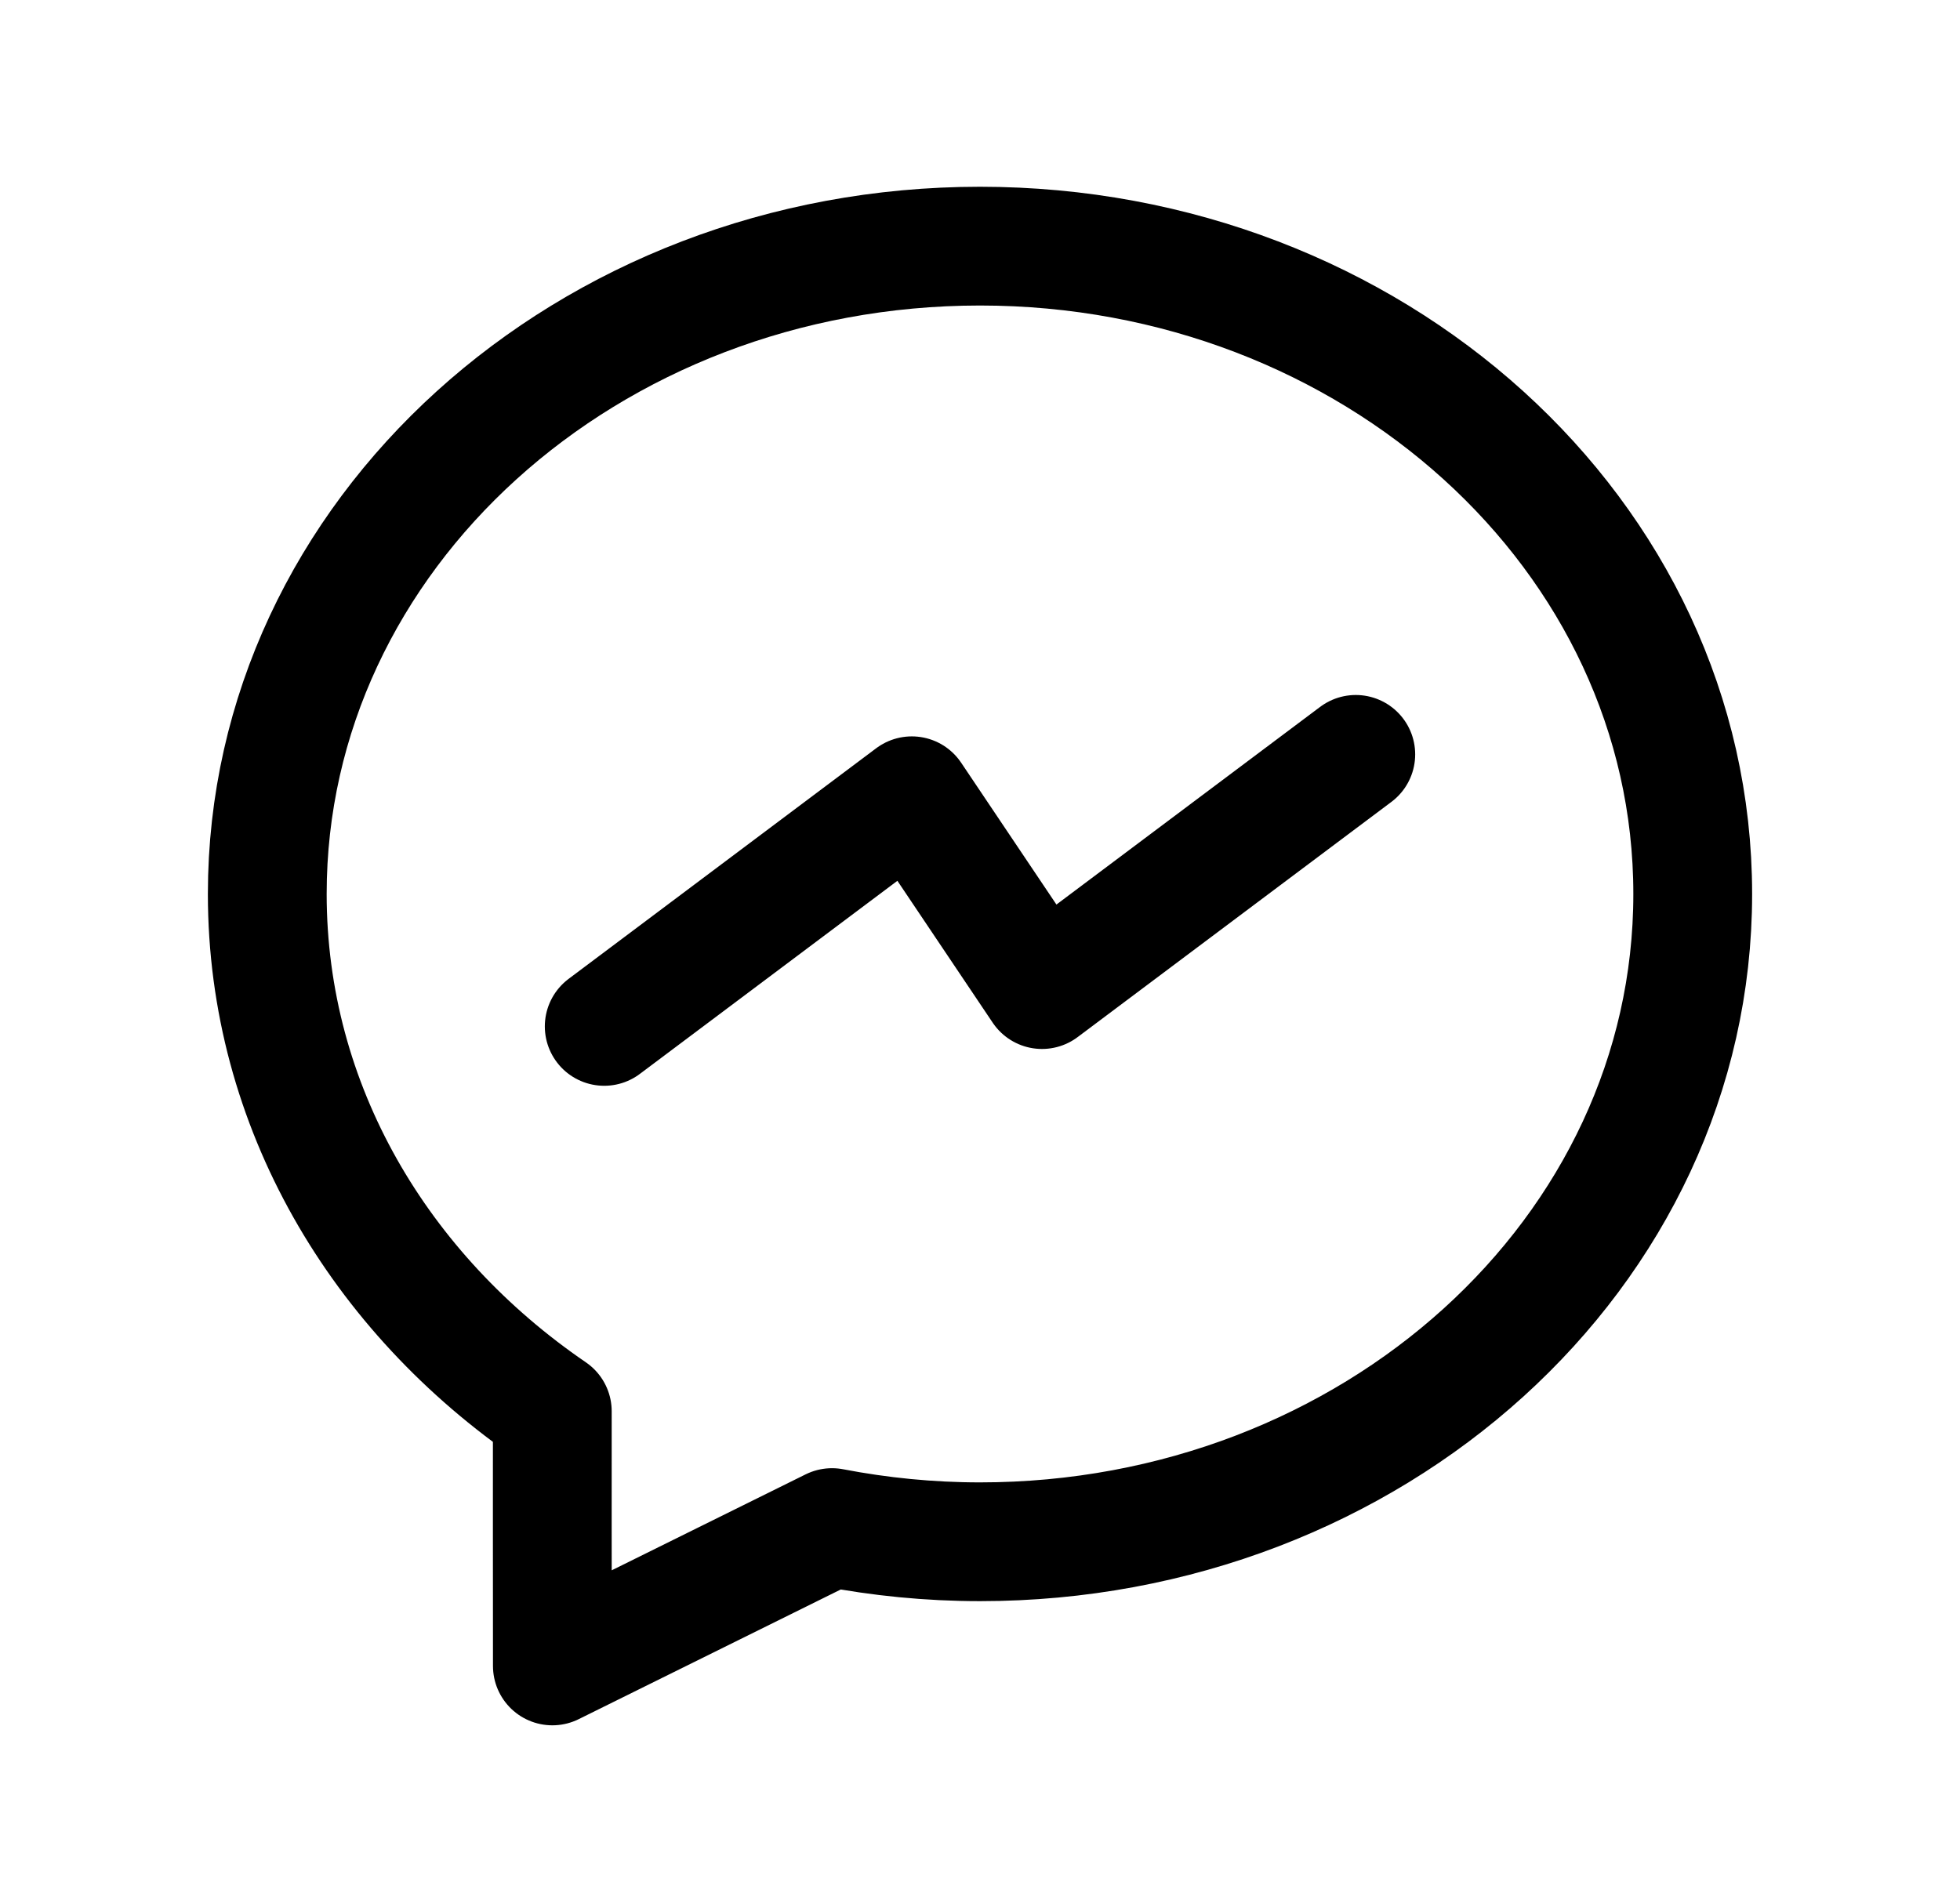 <svg width="33" height="32" viewBox="0 0 33 32" fill="none" xmlns="http://www.w3.org/2000/svg">
<path d="M10.173 17.285L15.352 13.401L17.544 16.665L22.827 12.704M4.5 15.055C4.5 18.632 6.393 21.781 9.299 23.767C9.297 24.907 9.3 26.443 9.3 28.055L14.008 25.725C14.813 25.88 15.645 25.964 16.5 25.964C23.103 25.964 28.5 21.107 28.5 15.055C28.5 9.003 23.103 4.145 16.5 4.145C9.897 4.145 4.5 9.003 4.5 15.055Z" stroke="black" stroke-width="2" stroke-linecap="round" stroke-linejoin="round"/>
</svg>
